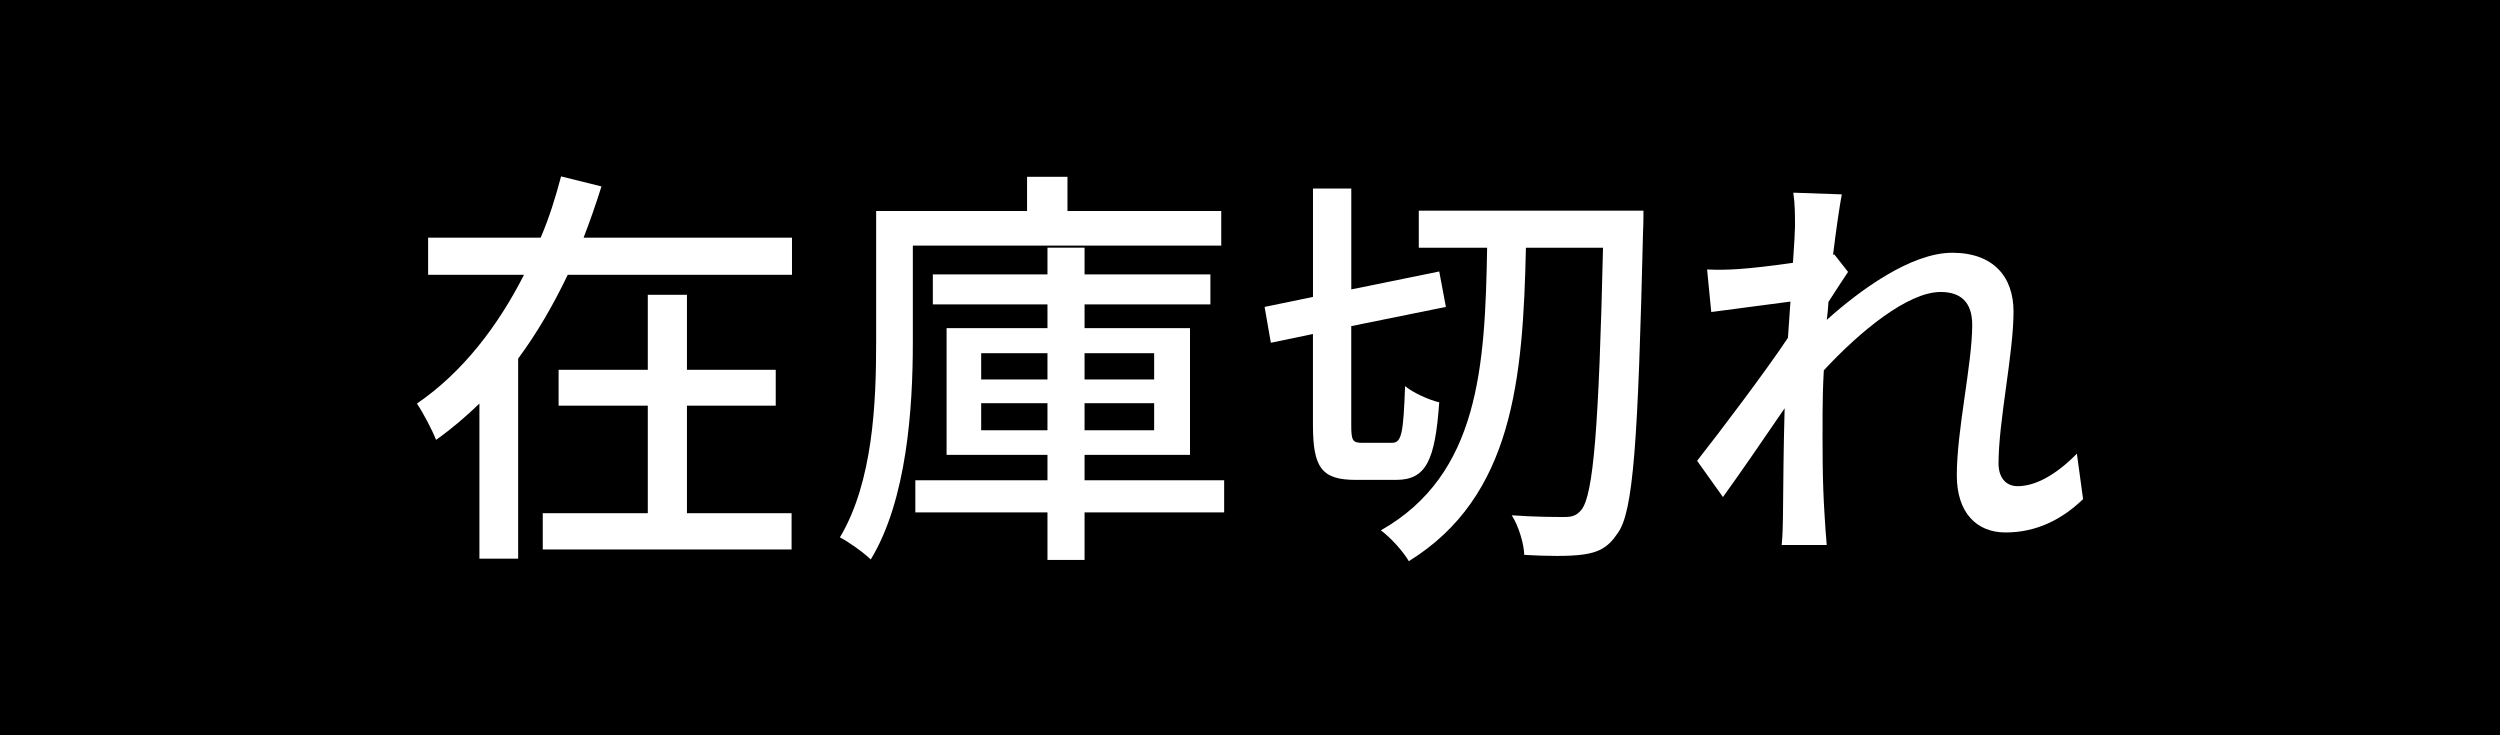 <?xml version="1.0" encoding="UTF-8"?><svg id="layout" xmlns="http://www.w3.org/2000/svg" width="68" height="20" viewBox="0 0 68 20"><defs><style>.cls-1{fill:#fff;}</style></defs><rect width="68" height="20"/><path class="cls-1" d="m21.542,6.465v1.009h-6.099c-.386.805-.828,1.576-1.349,2.279v5.442h-1.054v-4.218c-.363.351-.76.692-1.179.987-.113-.284-.352-.737-.521-.987,1.247-.85,2.211-2.12,2.913-3.503h-2.608v-1.009h3.061c.238-.555.408-1.111.555-1.667l1.099.273c-.147.465-.306.93-.487,1.394h5.668Zm-2.857,7.494h2.846v.986h-6.768v-.986h2.857v-2.925h-2.426v-.975h2.426v-2.041h1.065v2.041h2.415v.975h-2.415v2.925Z"/><path class="cls-1" d="m24.829,6.681v2.642c0,1.757-.158,4.274-1.145,5.895-.181-.181-.612-.488-.839-.601.907-1.519.986-3.696.986-5.295v-3.583h4.105v-.93h1.099v.93h4.183v.941h-8.389Zm8.468,7.256h-3.797v1.293h-1.009v-1.293h-3.594v-.873h3.594v-.692h-2.744v-3.447h2.744v-.646h-3.118v-.816h3.118v-.726h1.009v.726h3.423v.816h-3.423v.646h2.868v3.447h-2.868v.692h3.797v.873Zm-6.609-3.616h1.803v-.714h-1.803v.714Zm1.803,1.383v-.737h-1.803v.737h1.803Zm1.009-2.097v.714h1.893v-.714h-1.893Zm1.893,1.36h-1.893v.737h1.893v-.737Z"/><path class="cls-1" d="m37.866,12.044c.261,0,.306-.272.352-1.542.215.181.646.374.929.442-.113,1.599-.363,2.109-1.179,2.109h-1.088c-.93,0-1.168-.329-1.168-1.497v-2.471l-1.145.238-.17-.975,1.316-.272v-2.948h1.042v2.744l2.392-.488.181.964-2.574.522v2.687c0,.431.034.488.307.488h.805Zm6.836-6.315s0,.419-.011.567c-.136,5.691-.261,7.63-.691,8.208-.261.397-.533.521-.93.578-.385.056-1.008.045-1.61.011-.011-.306-.147-.771-.34-1.077.634.046,1.191.046,1.451.046.204,0,.317-.046.442-.193.329-.408.476-2.256.589-7.131h-2.097c-.079,3.548-.34,6.768-3.185,8.526-.159-.273-.499-.646-.76-.839,2.675-1.519,2.834-4.455,2.89-7.686h-1.859v-1.009h6.11Z"/><path class="cls-1" d="m48.782,5.241l1.315.046c-.056.295-.147.895-.238,1.644l.034-.011.374.476c-.136.204-.352.533-.533.816-.011.159-.022.318-.045.488.896-.805,2.29-1.825,3.412-1.825s1.667.657,1.667,1.599c0,1.145-.408,2.971-.408,4.138,0,.34.17.612.521.612.488,0,1.054-.317,1.61-.884l.169,1.236c-.578.556-1.27.907-2.109.907-.794,0-1.326-.544-1.326-1.553,0-1.247.419-3.027.419-4.093,0-.624-.317-.895-.861-.895-.885,0-2.189,1.065-3.175,2.131-.023.408-.034.805-.034,1.157,0,.986-.011,1.791.057,2.823.011.204.034.533.056.771h-1.225c.023-.238.034-.567.034-.748.012-1.066.012-1.712.046-2.971-.533.782-1.202,1.757-1.678,2.415l-.703-.986c.623-.794,1.859-2.426,2.471-3.345.023-.329.045-.657.068-.986-.533.068-1.474.192-2.154.284l-.113-1.157c.283.011.521.011.85-.011.352-.023.941-.091,1.485-.17.034-.488.056-.862.056-.986,0-.295,0-.612-.045-.918Z"/></svg>